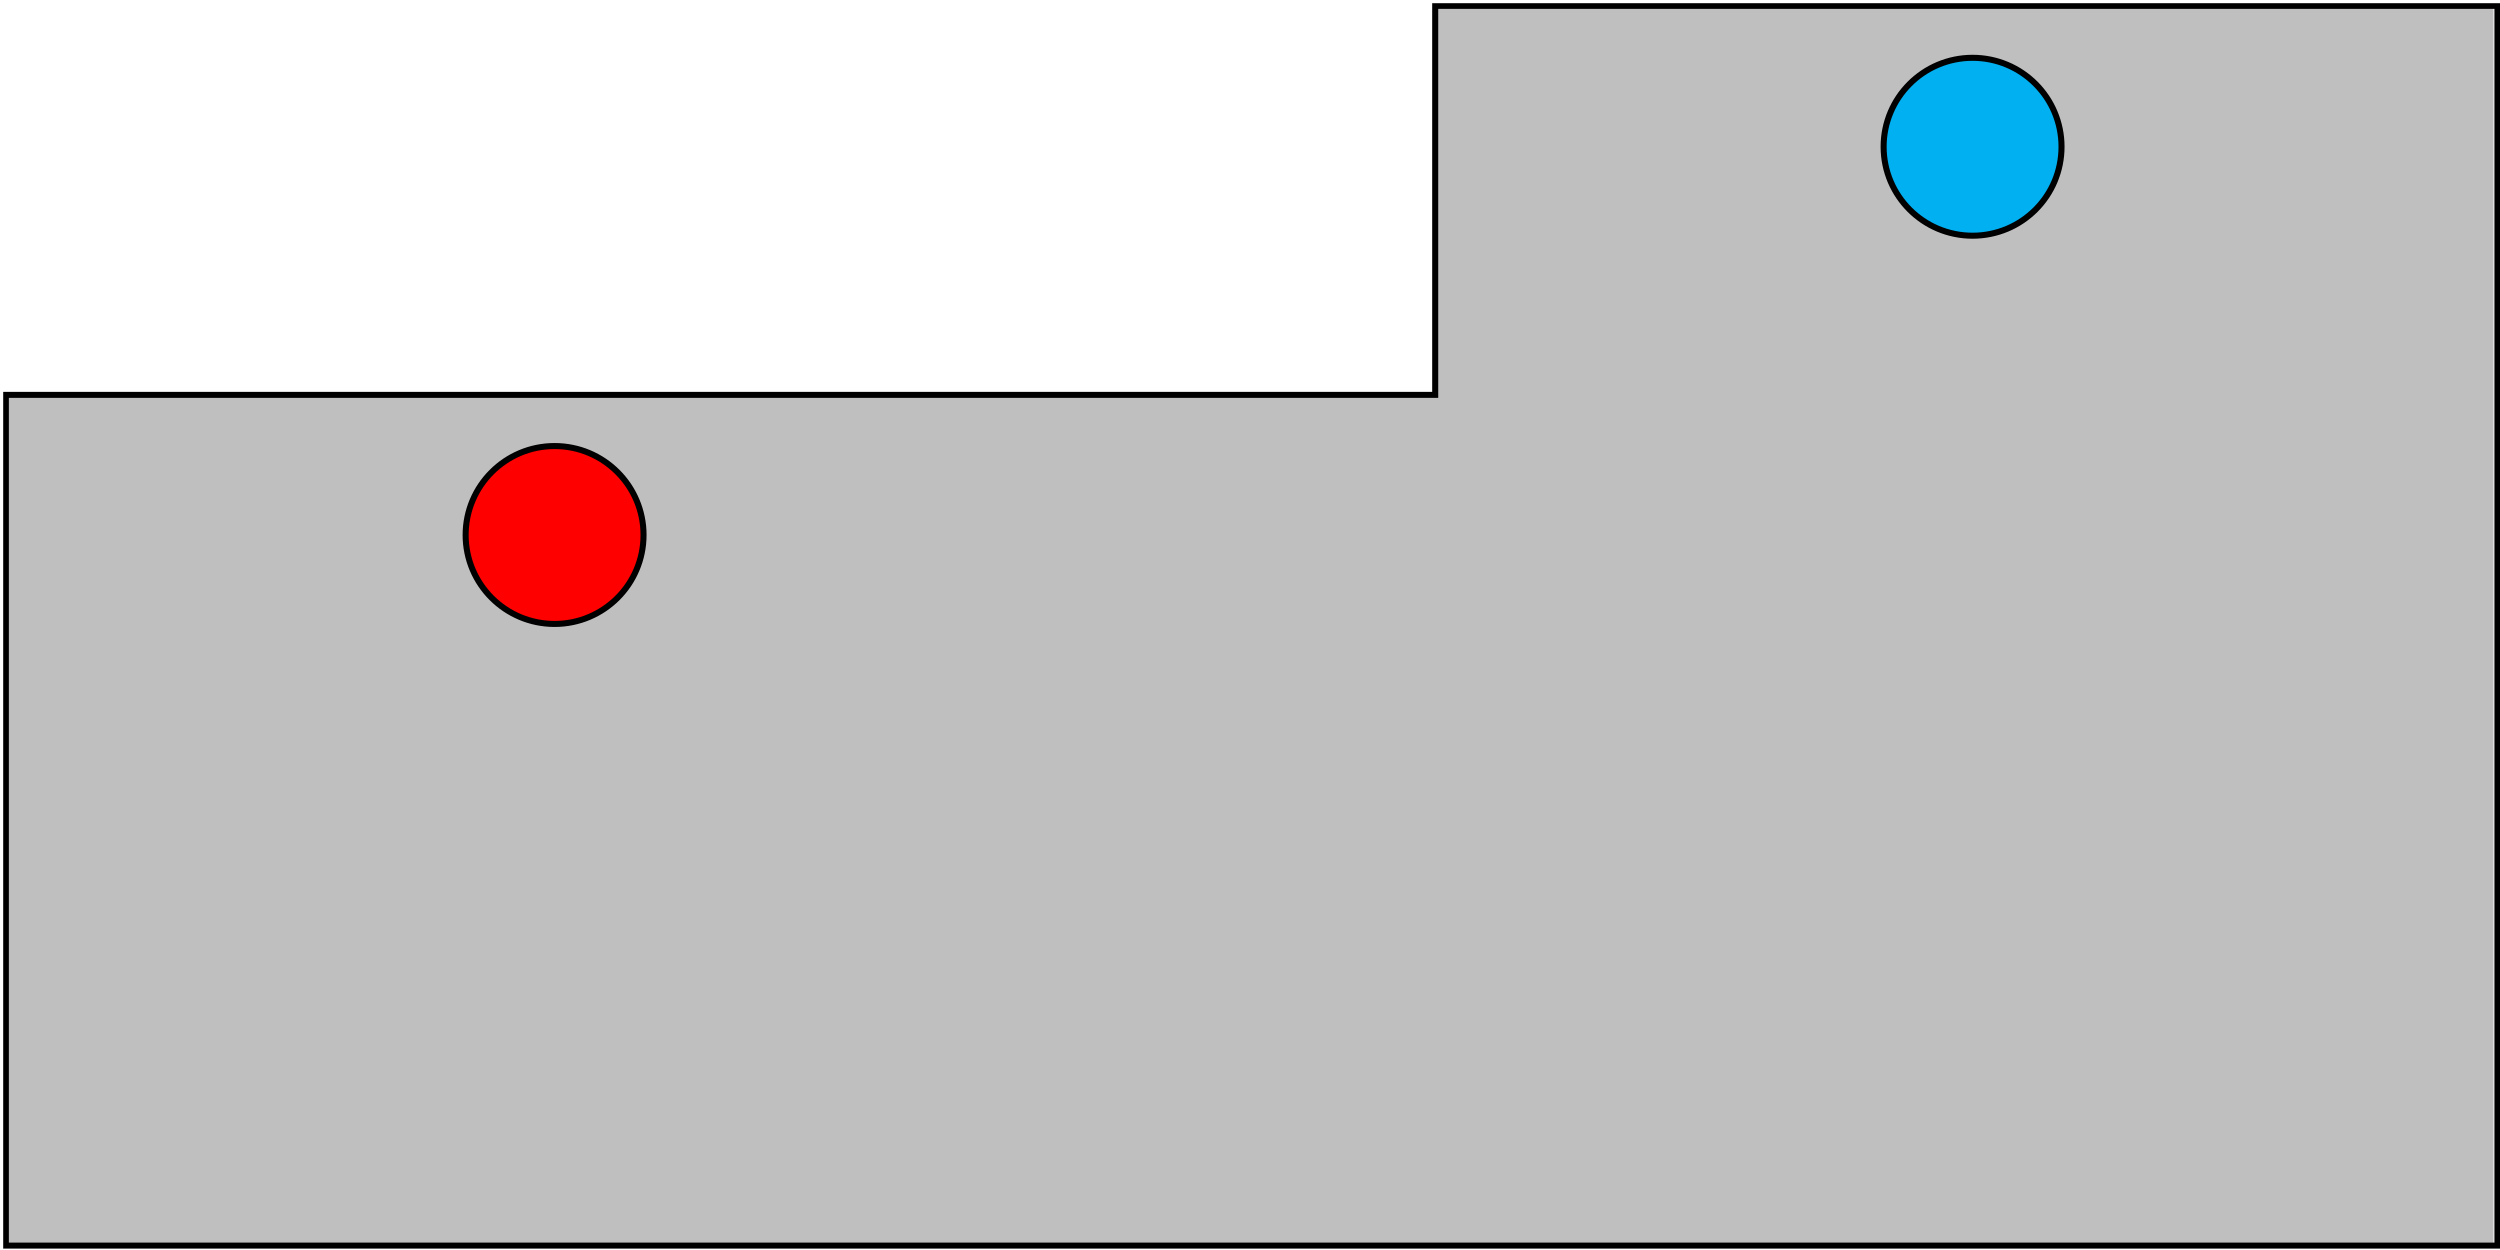 <?xml version="1.0" encoding="UTF-8" standalone="no"?>
<!-- Created with Inkscape (http://www.inkscape.org/) -->

<svg
   width="140.384mm"
   height="70.199mm"
   viewBox="0 0 140.384 70.199"
   version="1.1"
   id="svg5"
   inkscape:version="1.1.1 (3bf5ae0d25, 2021-09-20)"
   sodipodi:docname="Fig 4. Sensor positions.svg"
   xmlns:inkscape="http://www.inkscape.org/namespaces/inkscape"
   xmlns:sodipodi="http://sodipodi.sourceforge.net/DTD/sodipodi-0.dtd"
   xmlns="http://www.w3.org/2000/svg"
   xmlns:svg="http://www.w3.org/2000/svg">
  <sodipodi:namedview
     id="namedview7"
     pagecolor="#ffffff"
     bordercolor="#666666"
     borderopacity="1.0"
     inkscape:pageshadow="2"
     inkscape:pageopacity="0.0"
     inkscape:pagecheckerboard="0"
     inkscape:document-units="mm"
     showgrid="false"
     inkscape:zoom="0.90583672"
     inkscape:cx="296.96301"
     inkscape:cy="120.33074"
     inkscape:window-width="1920"
     inkscape:window-height="986"
     inkscape:window-x="-11"
     inkscape:window-y="-11"
     inkscape:window-maximized="1"
     inkscape:current-layer="layer1"
     fit-margin-top="0"
     fit-margin-left="0"
     fit-margin-right="0"
     fit-margin-bottom="0"
     showguides="true" />
  <defs
     id="defs2">
    <clipPath
       clipPathUnits="userSpaceOnUse"
       id="clipEmfPath1">
      <path
         d="M 4.48,4.48 H 533.732 V 268.466 H 4.48 Z"
         id="path904" />
    </clipPath>
    <pattern
       id="EMFhbasepattern"
       patternUnits="userSpaceOnUse"
       width="6"
       height="6"
       x="0"
       y="0" />
  </defs>
  <g
     inkscape:label="Layer 1"
     inkscape:groupmode="layer"
     id="layer1"
     transform="translate(-2.106,-1.674)">
    <path
       style="fill:#bfbfbf;fill-opacity:1;fill-rule:evenodd;stroke:none;stroke-width:0.265"
       d="M 82.569,1.999 H 142.124 V 23.81 71.507 H 2.431 V 23.81 h 80.138 z"
       id="path910" />
    <path
       style="fill:none;stroke:#000000;stroke-width:1.28px;stroke-linecap:butt;stroke-linejoin:miter;stroke-miterlimit:8;stroke-dasharray:none;stroke-opacity:1"
       clip-path="url(#clipEmfPath1)"
       d="M 307.924,5.04 H 533.012 V 87.475 267.746 H 5.04 V 87.475 H 307.924 Z"
       id="path912"
       transform="matrix(0.265,0,0,0.265,1.098,0.666)" />
    <path
       style="fill:#00b0f0;fill-opacity:1;fill-rule:evenodd;stroke:none;stroke-width:0.265"
       d="m 107.878,9.915 c 0,-2.757 2.238,-4.995 4.995,-4.995 2.762,0 4.995,2.238 4.995,4.995 0,2.762 -2.233,4.995 -4.995,4.995 -2.757,0 -4.995,-2.233 -4.995,-4.995 z"
       id="path914" />
    <path
       style="fill:none;stroke:#000000;stroke-width:0.339px;stroke-linecap:butt;stroke-linejoin:miter;stroke-miterlimit:8;stroke-dasharray:none;stroke-opacity:1"
       d="m 107.878,9.915 c 0,-2.757 2.238,-4.995 4.995,-4.995 2.762,0 4.995,2.238 4.995,4.995 0,2.762 -2.233,4.995 -4.995,4.995 -2.757,0 -4.995,-2.233 -4.995,-4.995"
       id="path916" />
    <path
       style="fill:#ff0000;fill-opacity:1;fill-rule:evenodd;stroke:none;stroke-width:0.265"
       d="m 28.253,31.716 c 0,-2.757 2.238,-4.995 4.995,-4.995 2.759,0 4.995,2.238 4.995,4.995 0,2.759 -2.236,4.995 -4.995,4.995 -2.757,0 -4.995,-2.236 -4.995,-4.995 z"
       id="path918" />
    <path
       style="fill:none;stroke:#000000;stroke-width:0.339px;stroke-linecap:butt;stroke-linejoin:miter;stroke-miterlimit:8;stroke-dasharray:none;stroke-opacity:1"
       d="m 28.253,31.716 c 0,-2.757 2.238,-4.995 4.995,-4.995 2.759,0 4.995,2.238 4.995,4.995 0,2.759 -2.236,4.995 -4.995,4.995 -2.757,0 -4.995,-2.236 -4.995,-4.995"
       id="path920" />
  </g>
</svg>
